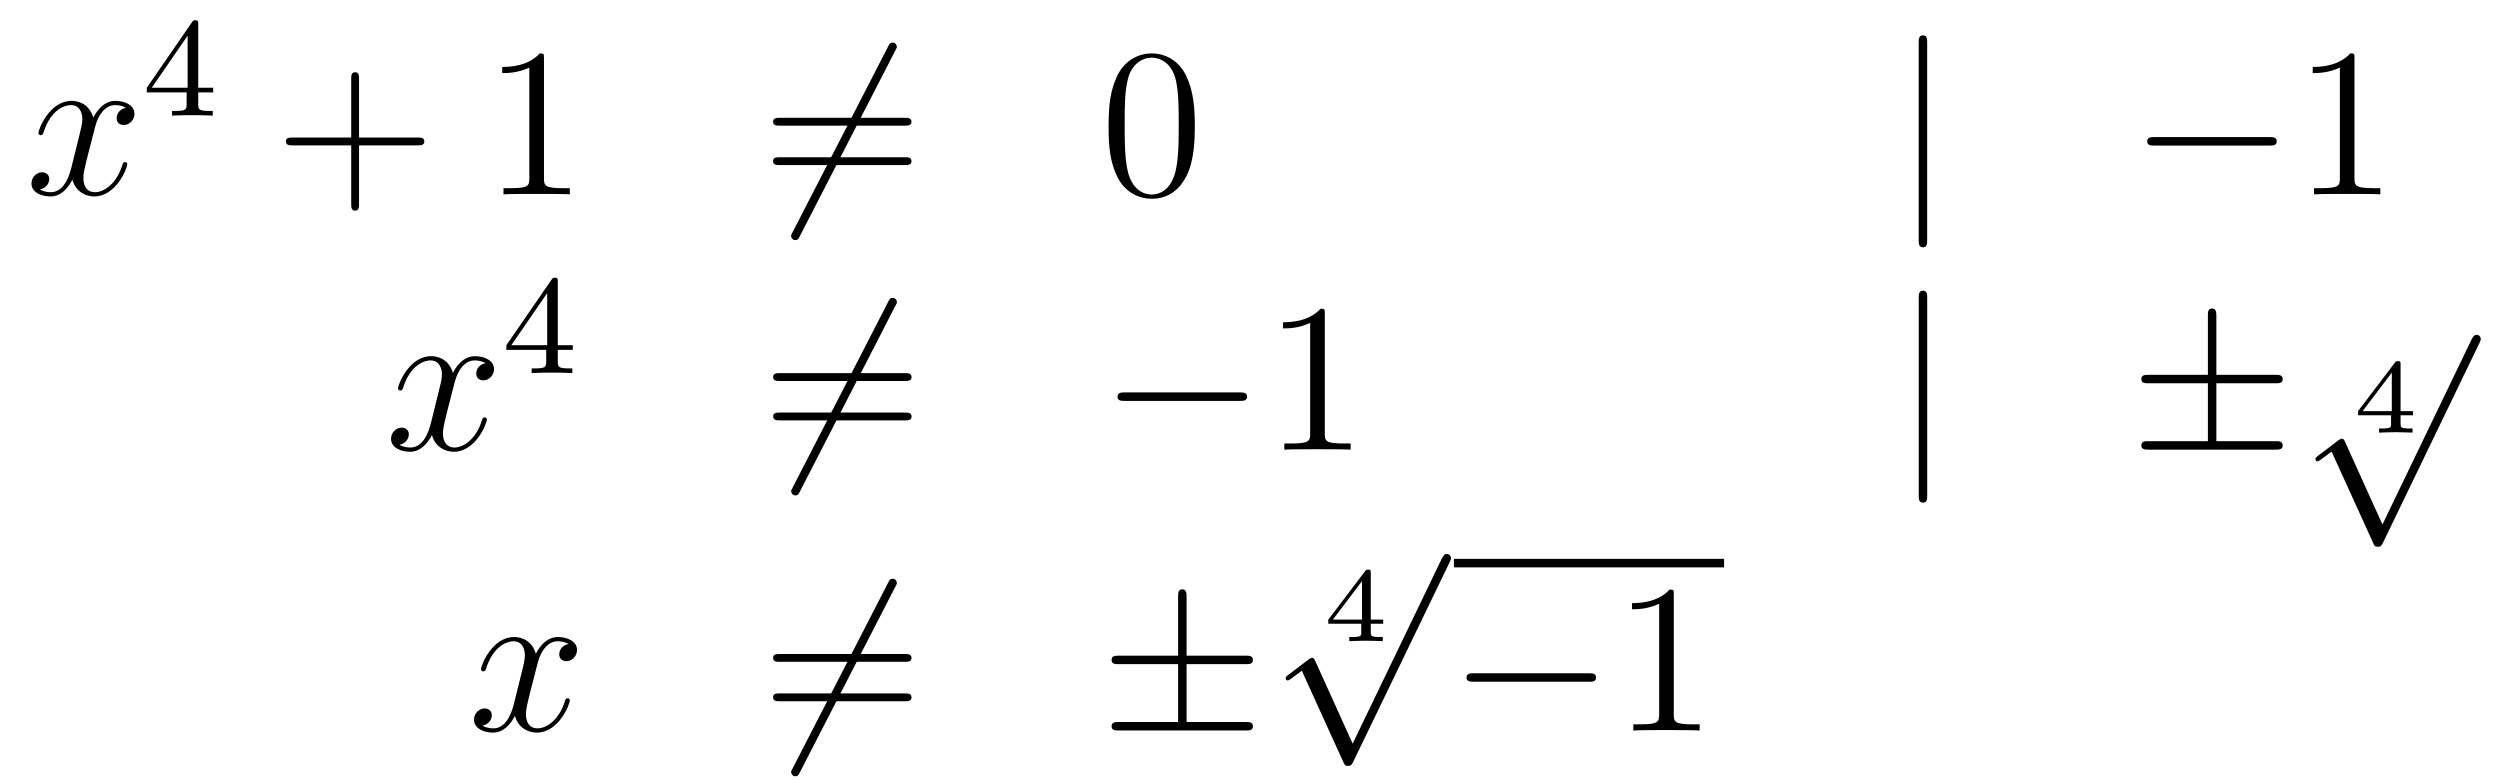 <?xml version='1.0'?>
<!-- This file was generated by dvisvgm 1.14.1 -->
<svg height='44pt' version='1.1' viewBox='0 -44 141 44' width='141pt' xmlns='http://www.w3.org/2000/svg' xmlns:xlink='http://www.w3.org/1999/xlink'>
<g id='page1'>
<g transform='matrix(1 0 0 1 -132 623)'>
<path d='M139.106 -660.917C138.724 -660.846 138.58 -660.559 138.58 -660.332C138.58 -660.045 138.807 -659.949 138.975 -659.949C139.333 -659.949 139.584 -660.26 139.584 -660.582C139.584 -661.085 139.011 -661.312 138.508 -661.312C137.779 -661.312 137.373 -660.594 137.265 -660.367C136.99 -661.264 136.249 -661.312 136.034 -661.312C134.815 -661.312 134.169 -659.746 134.169 -659.483C134.169 -659.435 134.217 -659.375 134.301 -659.375C134.396 -659.375 134.42 -659.447 134.444 -659.495C134.851 -660.822 135.652 -661.073 135.998 -661.073C136.536 -661.073 136.644 -660.571 136.644 -660.284C136.644 -660.021 136.572 -659.746 136.428 -659.172L136.022 -657.534C135.843 -656.817 135.496 -656.16 134.862 -656.16C134.803 -656.16 134.504 -656.16 134.253 -656.315C134.683 -656.399 134.779 -656.757 134.779 -656.901C134.779 -657.14 134.6 -657.283 134.373 -657.283C134.086 -657.283 133.775 -657.032 133.775 -656.65C133.775 -656.148 134.337 -655.92 134.851 -655.92C135.424 -655.92 135.831 -656.375 136.082 -656.865C136.273 -656.16 136.871 -655.92 137.313 -655.92C138.533 -655.92 139.178 -657.487 139.178 -657.749C139.178 -657.809 139.13 -657.857 139.058 -657.857C138.951 -657.857 138.939 -657.797 138.903 -657.702C138.58 -656.65 137.887 -656.16 137.349 -656.16C136.931 -656.16 136.703 -656.47 136.703 -656.96C136.703 -657.223 136.751 -657.415 136.943 -658.204L137.361 -659.829C137.54 -660.547 137.947 -661.073 138.497 -661.073C138.521 -661.073 138.855 -661.073 139.106 -660.917Z' fill-rule='evenodd'/>
<path d='M143.18 -665.636C143.18 -665.795 143.18 -665.859 143.012 -665.859C142.909 -665.859 142.901 -665.851 142.821 -665.739L140.279 -662.05V-661.787H142.526V-661.125C142.526 -660.831 142.502 -660.743 141.889 -660.743H141.705V-660.48C142.383 -660.504 142.399 -660.504 142.853 -660.504S143.323 -660.504 144 -660.48V-660.743H143.817C143.203 -660.743 143.18 -660.831 143.18 -661.125V-661.787H144.024V-662.05H143.18V-665.636ZM142.582 -664.99V-662.05H140.558L142.582 -664.99Z' fill-rule='evenodd'/>
<path d='M152.25 -658.801H155.549C155.716 -658.801 155.932 -658.801 155.932 -659.017C155.932 -659.244 155.728 -659.244 155.549 -659.244H152.25V-662.543C152.25 -662.71 152.25 -662.926 152.034 -662.926C151.808 -662.926 151.808 -662.722 151.808 -662.543V-659.244H148.508C148.341 -659.244 148.126 -659.244 148.126 -659.028C148.126 -658.801 148.329 -658.801 148.508 -658.801H151.808V-655.502C151.808 -655.335 151.808 -655.12 152.022 -655.12C152.25 -655.12 152.25 -655.323 152.25 -655.502V-658.801Z' fill-rule='evenodd'/>
<path d='M162.68 -663.702C162.68 -663.978 162.68 -663.989 162.441 -663.989C162.154 -663.667 161.556 -663.224 160.325 -663.224V-662.878C160.6 -662.878 161.198 -662.878 161.855 -663.188V-656.96C161.855 -656.53 161.819 -656.387 160.767 -656.387H160.397V-656.04C160.719 -656.064 161.879 -656.064 162.273 -656.064C162.668 -656.064 163.816 -656.064 164.138 -656.04V-656.387H163.768C162.716 -656.387 162.68 -656.53 162.68 -656.96V-663.702Z' fill-rule='evenodd'/>
<path d='M182.487 -664.133C182.583 -664.3 182.583 -664.324 182.583 -664.36C182.583 -664.444 182.511 -664.599 182.344 -664.599C182.2 -664.599 182.165 -664.527 182.081 -664.36L176.713 -653.924C176.618 -653.757 176.618 -653.733 176.618 -653.697C176.618 -653.601 176.701 -653.458 176.857 -653.458C177 -653.458 177.036 -653.53 177.12 -653.697L182.487 -664.133Z' fill-rule='evenodd'/>
<path d='M183.025 -659.913C183.192 -659.913 183.408 -659.913 183.408 -660.128C183.408 -660.355 183.204 -660.355 183.025 -660.355H175.984C175.817 -660.355 175.602 -660.355 175.602 -660.14C175.602 -659.913 175.805 -659.913 175.984 -659.913H183.025ZM183.025 -657.69C183.192 -657.69 183.408 -657.69 183.408 -657.905C183.408 -658.132 183.204 -658.132 183.025 -658.132H175.984C175.817 -658.132 175.602 -658.132 175.602 -657.917C175.602 -657.69 175.805 -657.69 175.984 -657.69H183.025Z' fill-rule='evenodd'/>
<path d='M199.388 -659.865C199.388 -660.858 199.328 -661.826 198.899 -662.734C198.408 -663.727 197.548 -663.989 196.962 -663.989C196.268 -663.989 195.42 -663.643 194.977 -662.651C194.642 -661.897 194.524 -661.156 194.524 -659.865C194.524 -658.706 194.608 -657.833 195.037 -656.984C195.504 -656.076 196.328 -655.789 196.95 -655.789C197.99 -655.789 198.588 -656.411 198.935 -657.104C199.364 -658 199.388 -659.172 199.388 -659.865ZM196.95 -656.028C196.567 -656.028 195.791 -656.243 195.563 -657.546C195.432 -658.263 195.432 -659.172 195.432 -660.009C195.432 -660.989 195.432 -661.873 195.623 -662.579C195.827 -663.38 196.436 -663.75 196.95 -663.75C197.405 -663.75 198.097 -663.475 198.325 -662.448C198.48 -661.766 198.48 -660.822 198.48 -660.009C198.48 -659.208 198.48 -658.299 198.348 -657.57C198.121 -656.255 197.369 -656.028 196.95 -656.028Z' fill-rule='evenodd'/>
<path d='M240.692 -664.575C240.692 -664.79 240.692 -665.006 240.454 -665.006S240.215 -664.79 240.215 -664.575V-653.482C240.215 -653.267 240.215 -653.052 240.454 -653.052S240.692 -653.267 240.692 -653.482V-664.575Z' fill-rule='evenodd'/>
<path d='M259.99 -658.789C260.192 -658.789 260.408 -658.789 260.408 -659.028C260.408 -659.268 260.192 -659.268 259.99 -659.268H253.522C253.319 -659.268 253.104 -659.268 253.104 -659.028C253.104 -658.789 253.319 -658.789 253.522 -658.789H259.99Z' fill-rule='evenodd'/>
<path d='M264.793 -663.702C264.793 -663.978 264.793 -663.989 264.553 -663.989C264.266 -663.667 263.669 -663.224 262.438 -663.224V-662.878C262.712 -662.878 263.31 -662.878 263.968 -663.188V-656.96C263.968 -656.53 263.932 -656.387 262.88 -656.387H262.51V-656.04C262.832 -656.064 263.992 -656.064 264.386 -656.064C264.781 -656.064 265.928 -656.064 266.251 -656.04V-656.387H265.88C264.828 -656.387 264.793 -656.53 264.793 -656.96V-663.702Z' fill-rule='evenodd'/>
<path d='M159.386 -646.517C159.004 -646.446 158.86 -646.159 158.86 -645.932C158.86 -645.645 159.087 -645.549 159.255 -645.549C159.613 -645.549 159.864 -645.86 159.864 -646.182C159.864 -646.685 159.291 -646.912 158.788 -646.912C158.059 -646.912 157.653 -646.194 157.545 -645.967C157.27 -646.864 156.529 -646.912 156.314 -646.912C155.095 -646.912 154.449 -645.346 154.449 -645.083C154.449 -645.035 154.497 -644.975 154.581 -644.975C154.676 -644.975 154.7 -645.047 154.724 -645.095C155.131 -646.422 155.932 -646.673 156.278 -646.673C156.816 -646.673 156.924 -646.171 156.924 -645.884C156.924 -645.621 156.852 -645.346 156.708 -644.772L156.302 -643.134C156.123 -642.417 155.776 -641.76 155.142 -641.76C155.083 -641.76 154.784 -641.76 154.533 -641.915C154.963 -641.999 155.059 -642.357 155.059 -642.501C155.059 -642.74 154.88 -642.883 154.653 -642.883C154.366 -642.883 154.055 -642.632 154.055 -642.25C154.055 -641.748 154.617 -641.52 155.131 -641.52C155.704 -641.52 156.111 -641.975 156.362 -642.465C156.553 -641.76 157.151 -641.52 157.593 -641.52C158.813 -641.52 159.458 -643.087 159.458 -643.349C159.458 -643.409 159.41 -643.457 159.338 -643.457C159.231 -643.457 159.219 -643.397 159.183 -643.302C158.86 -642.25 158.167 -641.76 157.629 -641.76C157.211 -641.76 156.983 -642.07 156.983 -642.56C156.983 -642.823 157.031 -643.015 157.223 -643.804L157.641 -645.429C157.82 -646.147 158.227 -646.673 158.777 -646.673C158.801 -646.673 159.135 -646.673 159.386 -646.517Z' fill-rule='evenodd'/>
<path d='M163.46 -651.116C163.46 -651.275 163.46 -651.339 163.292 -651.339C163.189 -651.339 163.181 -651.331 163.101 -651.219L160.559 -647.53V-647.267H162.806V-646.605C162.806 -646.311 162.782 -646.223 162.169 -646.223H161.985V-645.96C162.663 -645.984 162.679 -645.984 163.133 -645.984S163.603 -645.984 164.28 -645.96V-646.223H164.097C163.483 -646.223 163.46 -646.311 163.46 -646.605V-647.267H164.304V-647.53H163.46V-651.116ZM162.862 -650.47V-647.53H160.838L162.862 -650.47Z' fill-rule='evenodd'/>
<path d='M182.491 -649.733C182.587 -649.9 182.587 -649.924 182.587 -649.96C182.587 -650.044 182.515 -650.199 182.348 -650.199C182.204 -650.199 182.168 -650.127 182.085 -649.96L176.717 -639.524C176.622 -639.357 176.622 -639.333 176.622 -639.297C176.622 -639.201 176.705 -639.058 176.861 -639.058C177.004 -639.058 177.04 -639.13 177.124 -639.297L182.491 -649.733Z' fill-rule='evenodd'/>
<path d='M183.029 -645.513C183.196 -645.513 183.412 -645.513 183.412 -645.728C183.412 -645.955 183.208 -645.955 183.029 -645.955H175.988C175.821 -645.955 175.606 -645.955 175.606 -645.74C175.606 -645.513 175.809 -645.513 175.988 -645.513H183.029ZM183.029 -643.29C183.196 -643.29 183.412 -643.29 183.412 -643.505C183.412 -643.732 183.208 -643.732 183.029 -643.732H175.988C175.821 -643.732 175.606 -643.732 175.606 -643.517C175.606 -643.29 175.809 -643.29 175.988 -643.29H183.029Z' fill-rule='evenodd'/>
<path d='M201.916 -644.389C202.118 -644.389 202.333 -644.389 202.333 -644.628C202.333 -644.868 202.118 -644.868 201.916 -644.868H195.448C195.245 -644.868 195.029 -644.868 195.029 -644.628C195.029 -644.389 195.245 -644.389 195.448 -644.389H201.916Z' fill-rule='evenodd'/>
<path d='M206.718 -649.302C206.718 -649.578 206.718 -649.589 206.479 -649.589C206.192 -649.267 205.595 -648.824 204.364 -648.824V-648.478C204.638 -648.478 205.236 -648.478 205.894 -648.788V-642.56C205.894 -642.13 205.858 -641.987 204.805 -641.987H204.436V-641.64C204.757 -641.664 205.918 -641.664 206.311 -641.664C206.706 -641.664 207.854 -641.664 208.177 -641.64V-641.987H207.806C206.754 -641.987 206.718 -642.13 206.718 -642.56V-649.302Z' fill-rule='evenodd'/>
<path d='M240.695 -650.175C240.695 -650.39 240.695 -650.606 240.456 -650.606S240.217 -650.39 240.217 -650.175V-639.082C240.217 -638.867 240.217 -638.652 240.456 -638.652S240.695 -638.867 240.695 -639.082V-650.175Z' fill-rule='evenodd'/>
<path d='M257.003 -645.382H260.327C260.53 -645.382 260.744 -645.382 260.744 -645.621S260.53 -645.86 260.327 -645.86H257.003V-649.159C257.003 -649.35 257.003 -649.602 256.764 -649.602C256.525 -649.602 256.525 -649.386 256.525 -649.195V-645.86H253.189C252.986 -645.86 252.772 -645.86 252.772 -645.621S252.986 -645.382 253.189 -645.382H256.525V-642.118H253.189C252.986 -642.118 252.772 -642.118 252.772 -641.879C252.772 -641.64 252.986 -641.64 253.189 -641.64H260.327C260.53 -641.64 260.744 -641.64 260.744 -641.879C260.744 -642.118 260.53 -642.118 260.327 -642.118H257.003V-645.382Z' fill-rule='evenodd'/>
<path d='M268.092 -643.58V-643.813H267.392V-646.454C267.392 -646.592 267.392 -646.633 267.242 -646.633C267.136 -646.633 267.124 -646.616 267.07 -646.544L264.995 -643.813V-643.58H266.855V-643.102C266.855 -642.905 266.855 -642.833 266.352 -642.833H266.179V-642.6C266.298 -642.606 266.861 -642.624 267.124 -642.624C267.386 -642.624 267.948 -642.606 268.068 -642.6V-642.833H267.895C267.392 -642.833 267.392 -642.905 267.392 -643.102V-643.58H268.092ZM266.897 -645.982V-643.813H265.252L266.897 -645.982Z' fill-rule='evenodd'/>
<path d='M266.37 -637.419L264.266 -642.069C264.182 -642.261 264.122 -642.261 264.086 -642.261C264.076 -642.261 264.016 -642.261 263.884 -642.165L262.748 -641.304C262.592 -641.185 262.592 -641.149 262.592 -641.113C262.592 -641.053 262.628 -640.982 262.712 -640.982C262.784 -640.982 262.987 -641.149 263.119 -641.245C263.19 -641.304 263.37 -641.436 263.501 -641.532L265.856 -636.355C265.939 -636.164 265.999 -636.164 266.107 -636.164C266.286 -636.164 266.322 -636.236 266.406 -636.403L271.834 -647.64C271.916 -647.808 271.916 -647.855 271.916 -647.879C271.916 -647.999 271.822 -648.118 271.678 -648.118C271.582 -648.118 271.499 -648.058 271.403 -647.867L266.37 -637.419Z' fill-rule='evenodd'/>
<path d='M164.066 -630.677C163.684 -630.606 163.54 -630.319 163.54 -630.092C163.54 -629.805 163.767 -629.709 163.935 -629.709C164.293 -629.709 164.544 -630.02 164.544 -630.342C164.544 -630.845 163.971 -631.072 163.468 -631.072C162.739 -631.072 162.333 -630.354 162.225 -630.127C161.95 -631.024 161.209 -631.072 160.994 -631.072C159.775 -631.072 159.129 -629.506 159.129 -629.243C159.129 -629.195 159.177 -629.135 159.261 -629.135C159.356 -629.135 159.38 -629.207 159.404 -629.255C159.811 -630.582 160.612 -630.833 160.958 -630.833C161.496 -630.833 161.604 -630.331 161.604 -630.044C161.604 -629.781 161.532 -629.506 161.388 -628.932L160.982 -627.294C160.803 -626.577 160.456 -625.92 159.822 -625.92C159.763 -625.92 159.464 -625.92 159.213 -626.075C159.643 -626.159 159.739 -626.517 159.739 -626.661C159.739 -626.9 159.56 -627.043 159.333 -627.043C159.046 -627.043 158.735 -626.792 158.735 -626.41C158.735 -625.908 159.297 -625.68 159.811 -625.68C160.384 -625.68 160.791 -626.135 161.042 -626.625C161.233 -625.92 161.831 -625.68 162.273 -625.68C163.493 -625.68 164.138 -627.247 164.138 -627.509C164.138 -627.569 164.09 -627.617 164.018 -627.617C163.911 -627.617 163.899 -627.557 163.863 -627.462C163.54 -626.41 162.847 -625.92 162.309 -625.92C161.891 -625.92 161.663 -626.23 161.663 -626.72C161.663 -626.983 161.711 -627.175 161.903 -627.964L162.321 -629.589C162.5 -630.307 162.907 -630.833 163.457 -630.833C163.481 -630.833 163.815 -630.833 164.066 -630.677Z' fill-rule='evenodd'/>
<path d='M182.489 -633.893C182.584 -634.06 182.584 -634.084 182.584 -634.12C182.584 -634.204 182.513 -634.359 182.345 -634.359C182.202 -634.359 182.166 -634.287 182.082 -634.12L176.715 -623.684C176.619 -623.517 176.619 -623.493 176.619 -623.457C176.619 -623.361 176.703 -623.218 176.858 -623.218C177.002 -623.218 177.038 -623.29 177.121 -623.457L182.489 -633.893Z' fill-rule='evenodd'/>
<path d='M183.027 -629.673C183.194 -629.673 183.409 -629.673 183.409 -629.888C183.409 -630.115 183.206 -630.115 183.027 -630.115H175.986C175.818 -630.115 175.603 -630.115 175.603 -629.9C175.603 -629.673 175.806 -629.673 175.986 -629.673H183.027ZM183.027 -627.45C183.194 -627.45 183.409 -627.45 183.409 -627.665C183.409 -627.892 183.206 -627.892 183.027 -627.892H175.986C175.818 -627.892 175.603 -627.892 175.603 -627.677C175.603 -627.45 175.806 -627.45 175.986 -627.45H183.027Z' fill-rule='evenodd'/>
<path d='M198.924 -629.542H202.247C202.451 -629.542 202.666 -629.542 202.666 -629.781C202.666 -630.02 202.451 -630.02 202.247 -630.02H198.924V-633.319C198.924 -633.51 198.924 -633.762 198.685 -633.762C198.445 -633.762 198.445 -633.546 198.445 -633.355V-630.02H195.11C194.908 -630.02 194.693 -630.02 194.693 -629.781C194.693 -629.542 194.908 -629.542 195.11 -629.542H198.445V-626.278H195.11C194.908 -626.278 194.693 -626.278 194.693 -626.039S194.908 -625.8 195.11 -625.8H202.247C202.451 -625.8 202.666 -625.8 202.666 -626.039S202.451 -626.278 202.247 -626.278H198.924V-629.542Z' fill-rule='evenodd'/>
<path d='M210.012 -631.82V-632.053H209.312V-634.694C209.312 -634.832 209.312 -634.873 209.162 -634.873C209.056 -634.873 209.044 -634.856 208.99 -634.784L206.915 -632.053V-631.82H208.775V-631.342C208.775 -631.145 208.775 -631.073 208.272 -631.073H208.099V-630.84C208.218 -630.846 208.781 -630.864 209.044 -630.864S209.868 -630.846 209.988 -630.84V-631.073H209.815C209.312 -631.073 209.312 -631.145 209.312 -631.342V-631.82H210.012ZM208.817 -634.222V-632.053H207.172L208.817 -634.222Z' fill-rule='evenodd'/>
<path d='M208.29 -625.059L206.186 -629.709C206.102 -629.901 206.042 -629.901 206.006 -629.901C205.996 -629.901 205.936 -629.901 205.804 -629.805L204.668 -628.944C204.512 -628.825 204.512 -628.789 204.512 -628.753C204.512 -628.693 204.548 -628.622 204.632 -628.622C204.704 -628.622 204.907 -628.789 205.039 -628.885C205.11 -628.944 205.29 -629.076 205.421 -629.172L207.776 -623.995C207.859 -623.804 207.919 -623.804 208.027 -623.804C208.206 -623.804 208.242 -623.876 208.326 -624.043L213.754 -635.28C213.836 -635.448 213.836 -635.495 213.836 -635.519C213.836 -635.639 213.742 -635.758 213.598 -635.758C213.502 -635.758 213.419 -635.698 213.323 -635.507L208.29 -625.059Z' fill-rule='evenodd'/>
<path d='M214 -635H229.238V-635.481H214'/>
<path d='M221.598 -628.549C221.801 -628.549 222.017 -628.549 222.017 -628.788C222.017 -629.028 221.801 -629.028 221.598 -629.028H215.131C214.927 -629.028 214.712 -629.028 214.712 -628.788C214.712 -628.549 214.927 -628.549 215.131 -628.549H221.598Z' fill-rule='evenodd'/>
<path d='M226.402 -633.462C226.402 -633.738 226.402 -633.749 226.162 -633.749C225.875 -633.427 225.277 -632.984 224.046 -632.984V-632.638C224.321 -632.638 224.918 -632.638 225.576 -632.948V-626.72C225.576 -626.29 225.54 -626.147 224.489 -626.147H224.118V-625.8C224.441 -625.824 225.6 -625.824 225.995 -625.824C226.39 -625.824 227.537 -625.824 227.86 -625.8V-626.147H227.489C226.438 -626.147 226.402 -626.29 226.402 -626.72V-633.462Z' fill-rule='evenodd'/>
</g>
</g>
</svg>
